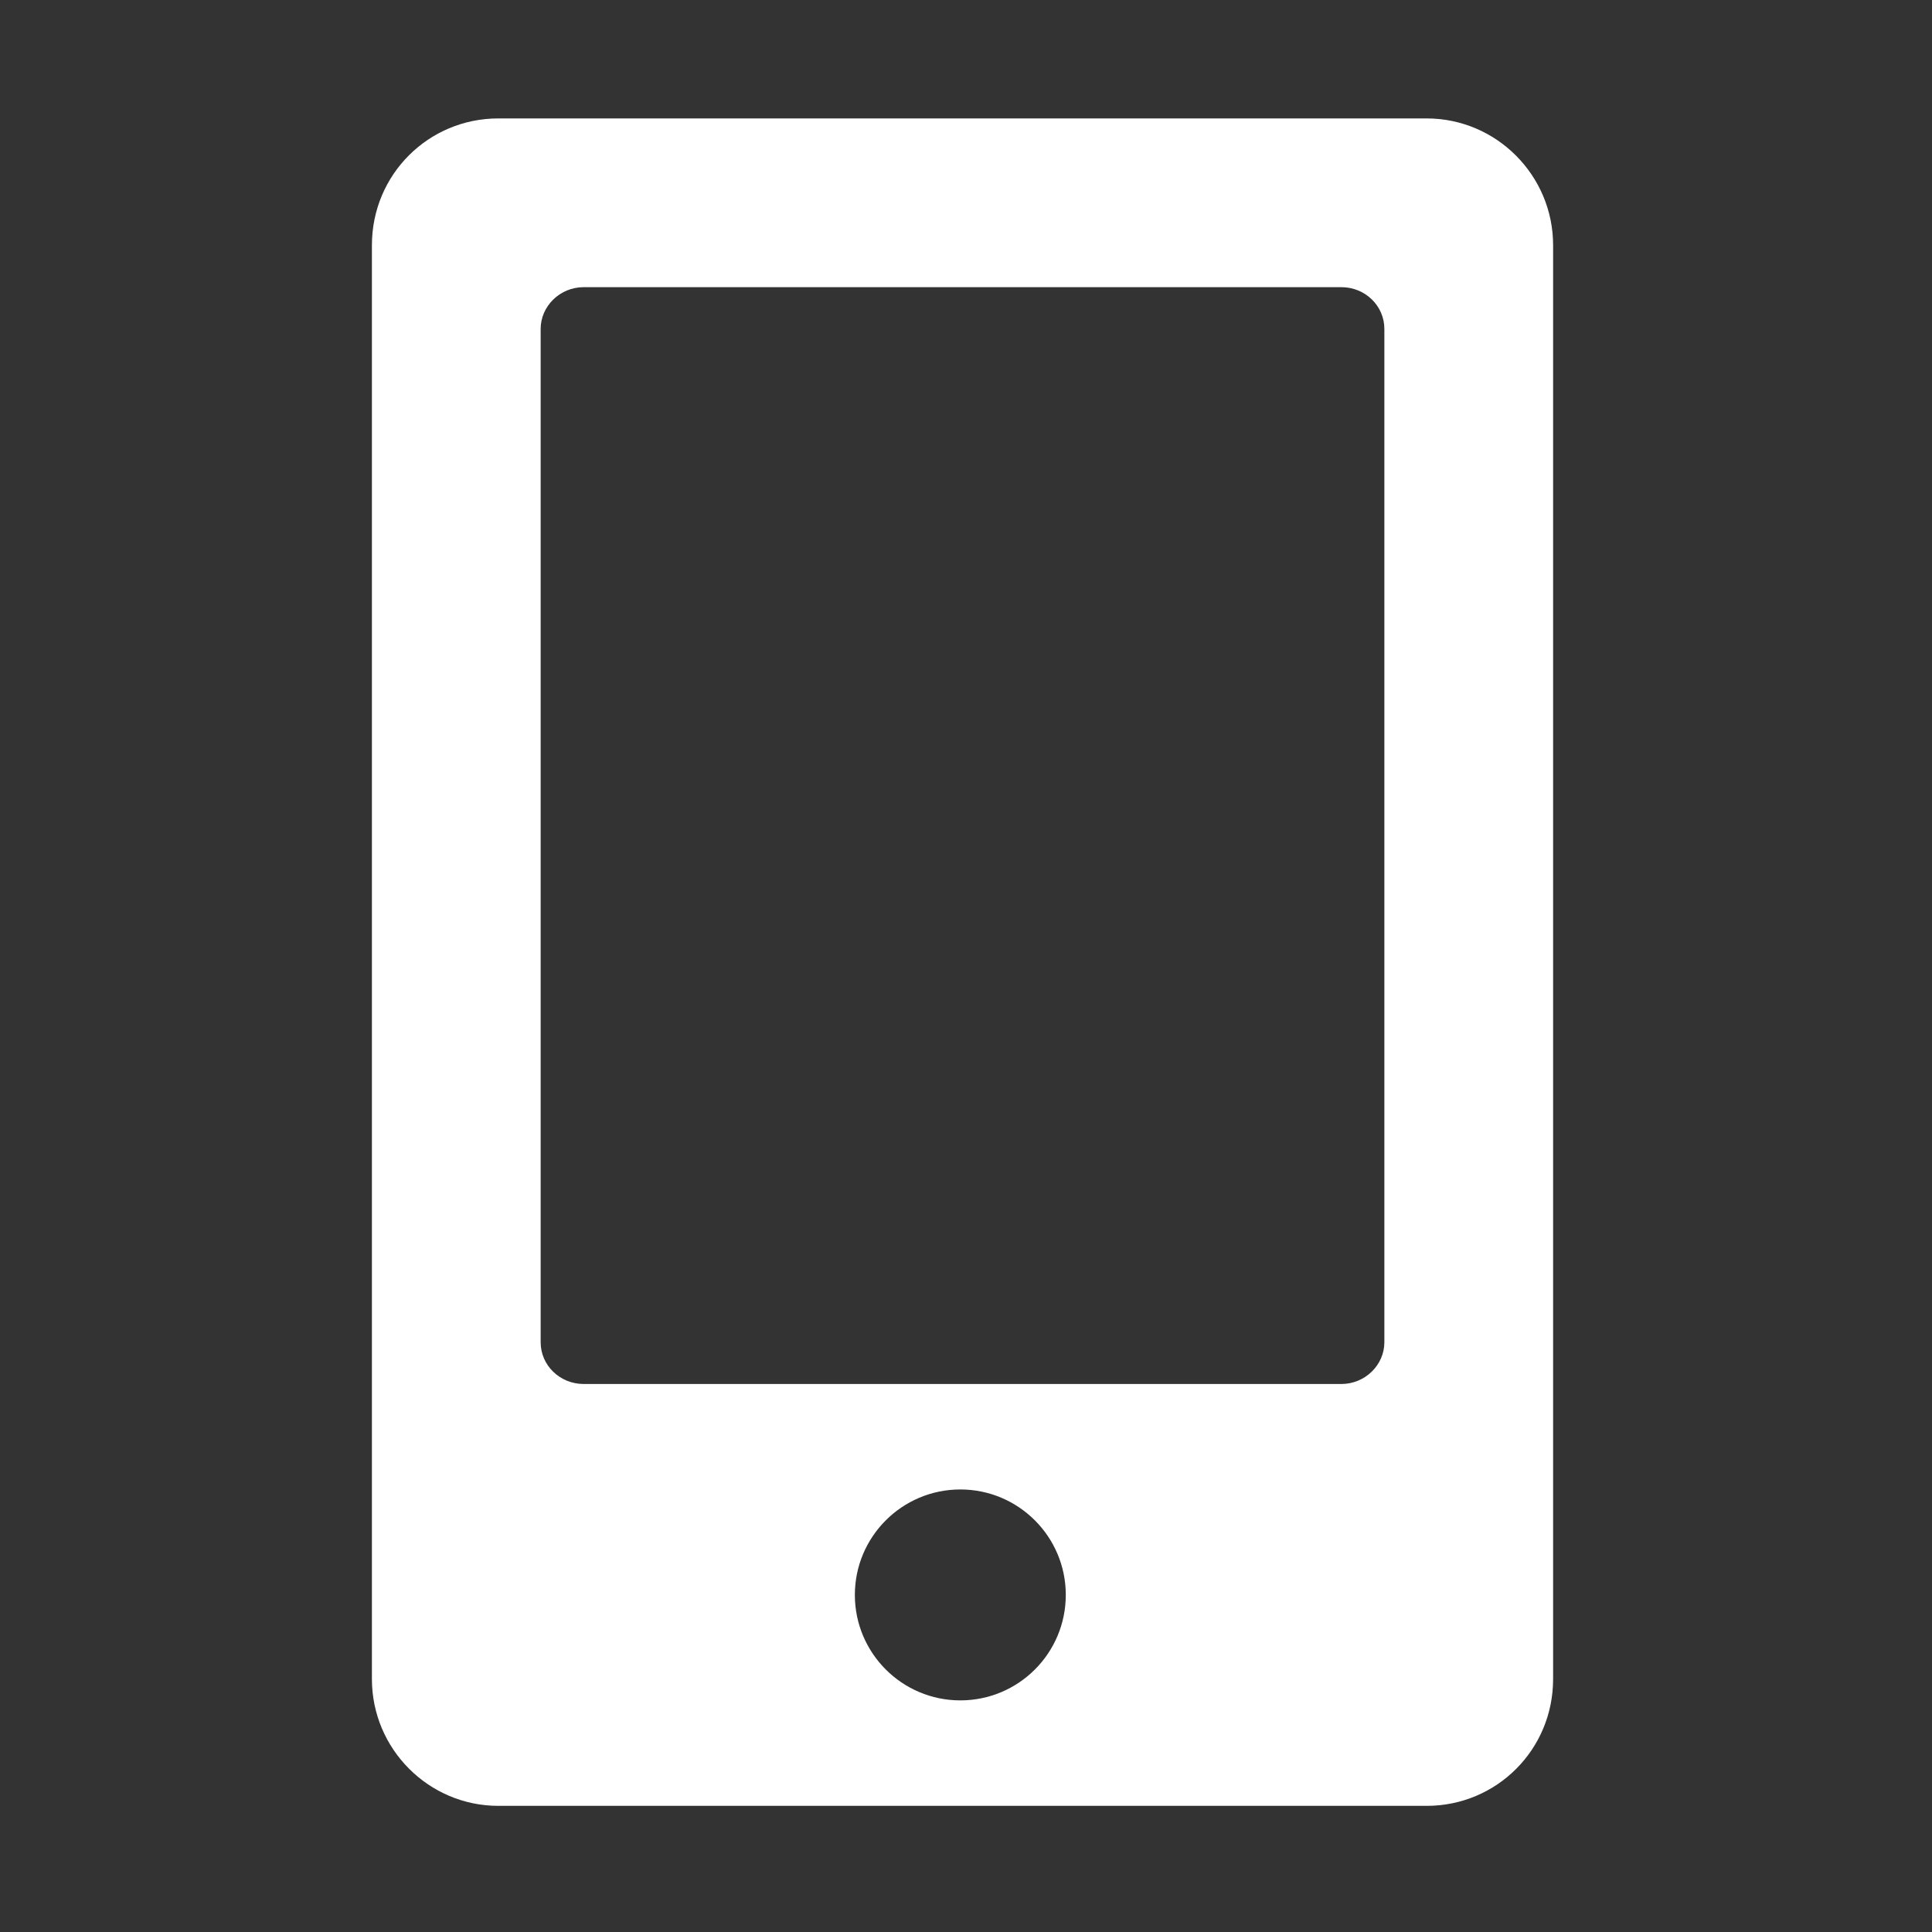 <?xml version="1.0" standalone="no"?><!DOCTYPE svg PUBLIC "-//W3C//DTD SVG 1.1//EN" "http://www.w3.org/Graphics/SVG/1.1/DTD/svg11.dtd"><svg t="1760682243075" class="icon" viewBox="0 0 1024 1024" version="1.1" xmlns="http://www.w3.org/2000/svg" p-id="6317" width="35" height="35" xmlns:xlink="http://www.w3.org/1999/xlink"><rect x="0" y="0" width="1024" height="1024" fill="#333333" stroke="none"/><path d="M756.19 62.769 264.111 62.769c-36.988 0-66.989 29.74-66.989 67.21l0 759.949c0 37.118 30.175 67.211 66.989 67.211l492.079 0c36.988 0 66.99-29.74 66.99-67.211L823.18 129.978C823.18 92.86 793.002 62.769 756.19 62.769zM508.994 901.239c-30.854 0-55.899-25.046-55.899-55.9 0-30.85 25.045-55.895 55.899-55.895 30.851 0 55.896 25.045 55.896 55.895C564.89 876.194 539.891 901.239 508.994 901.239zM733.741 711.446c0 11.989-10.196 22.097-22.793 22.097L309.353 733.544c-12.597 0-22.793-9.89-22.793-22.097L286.56 174.304c0-11.989 10.197-22.097 22.793-22.097l401.636 0c12.556 0 22.751 9.891 22.751 22.097L733.741 711.446z" p-id="6318" fill="#ffffff"></path></svg>